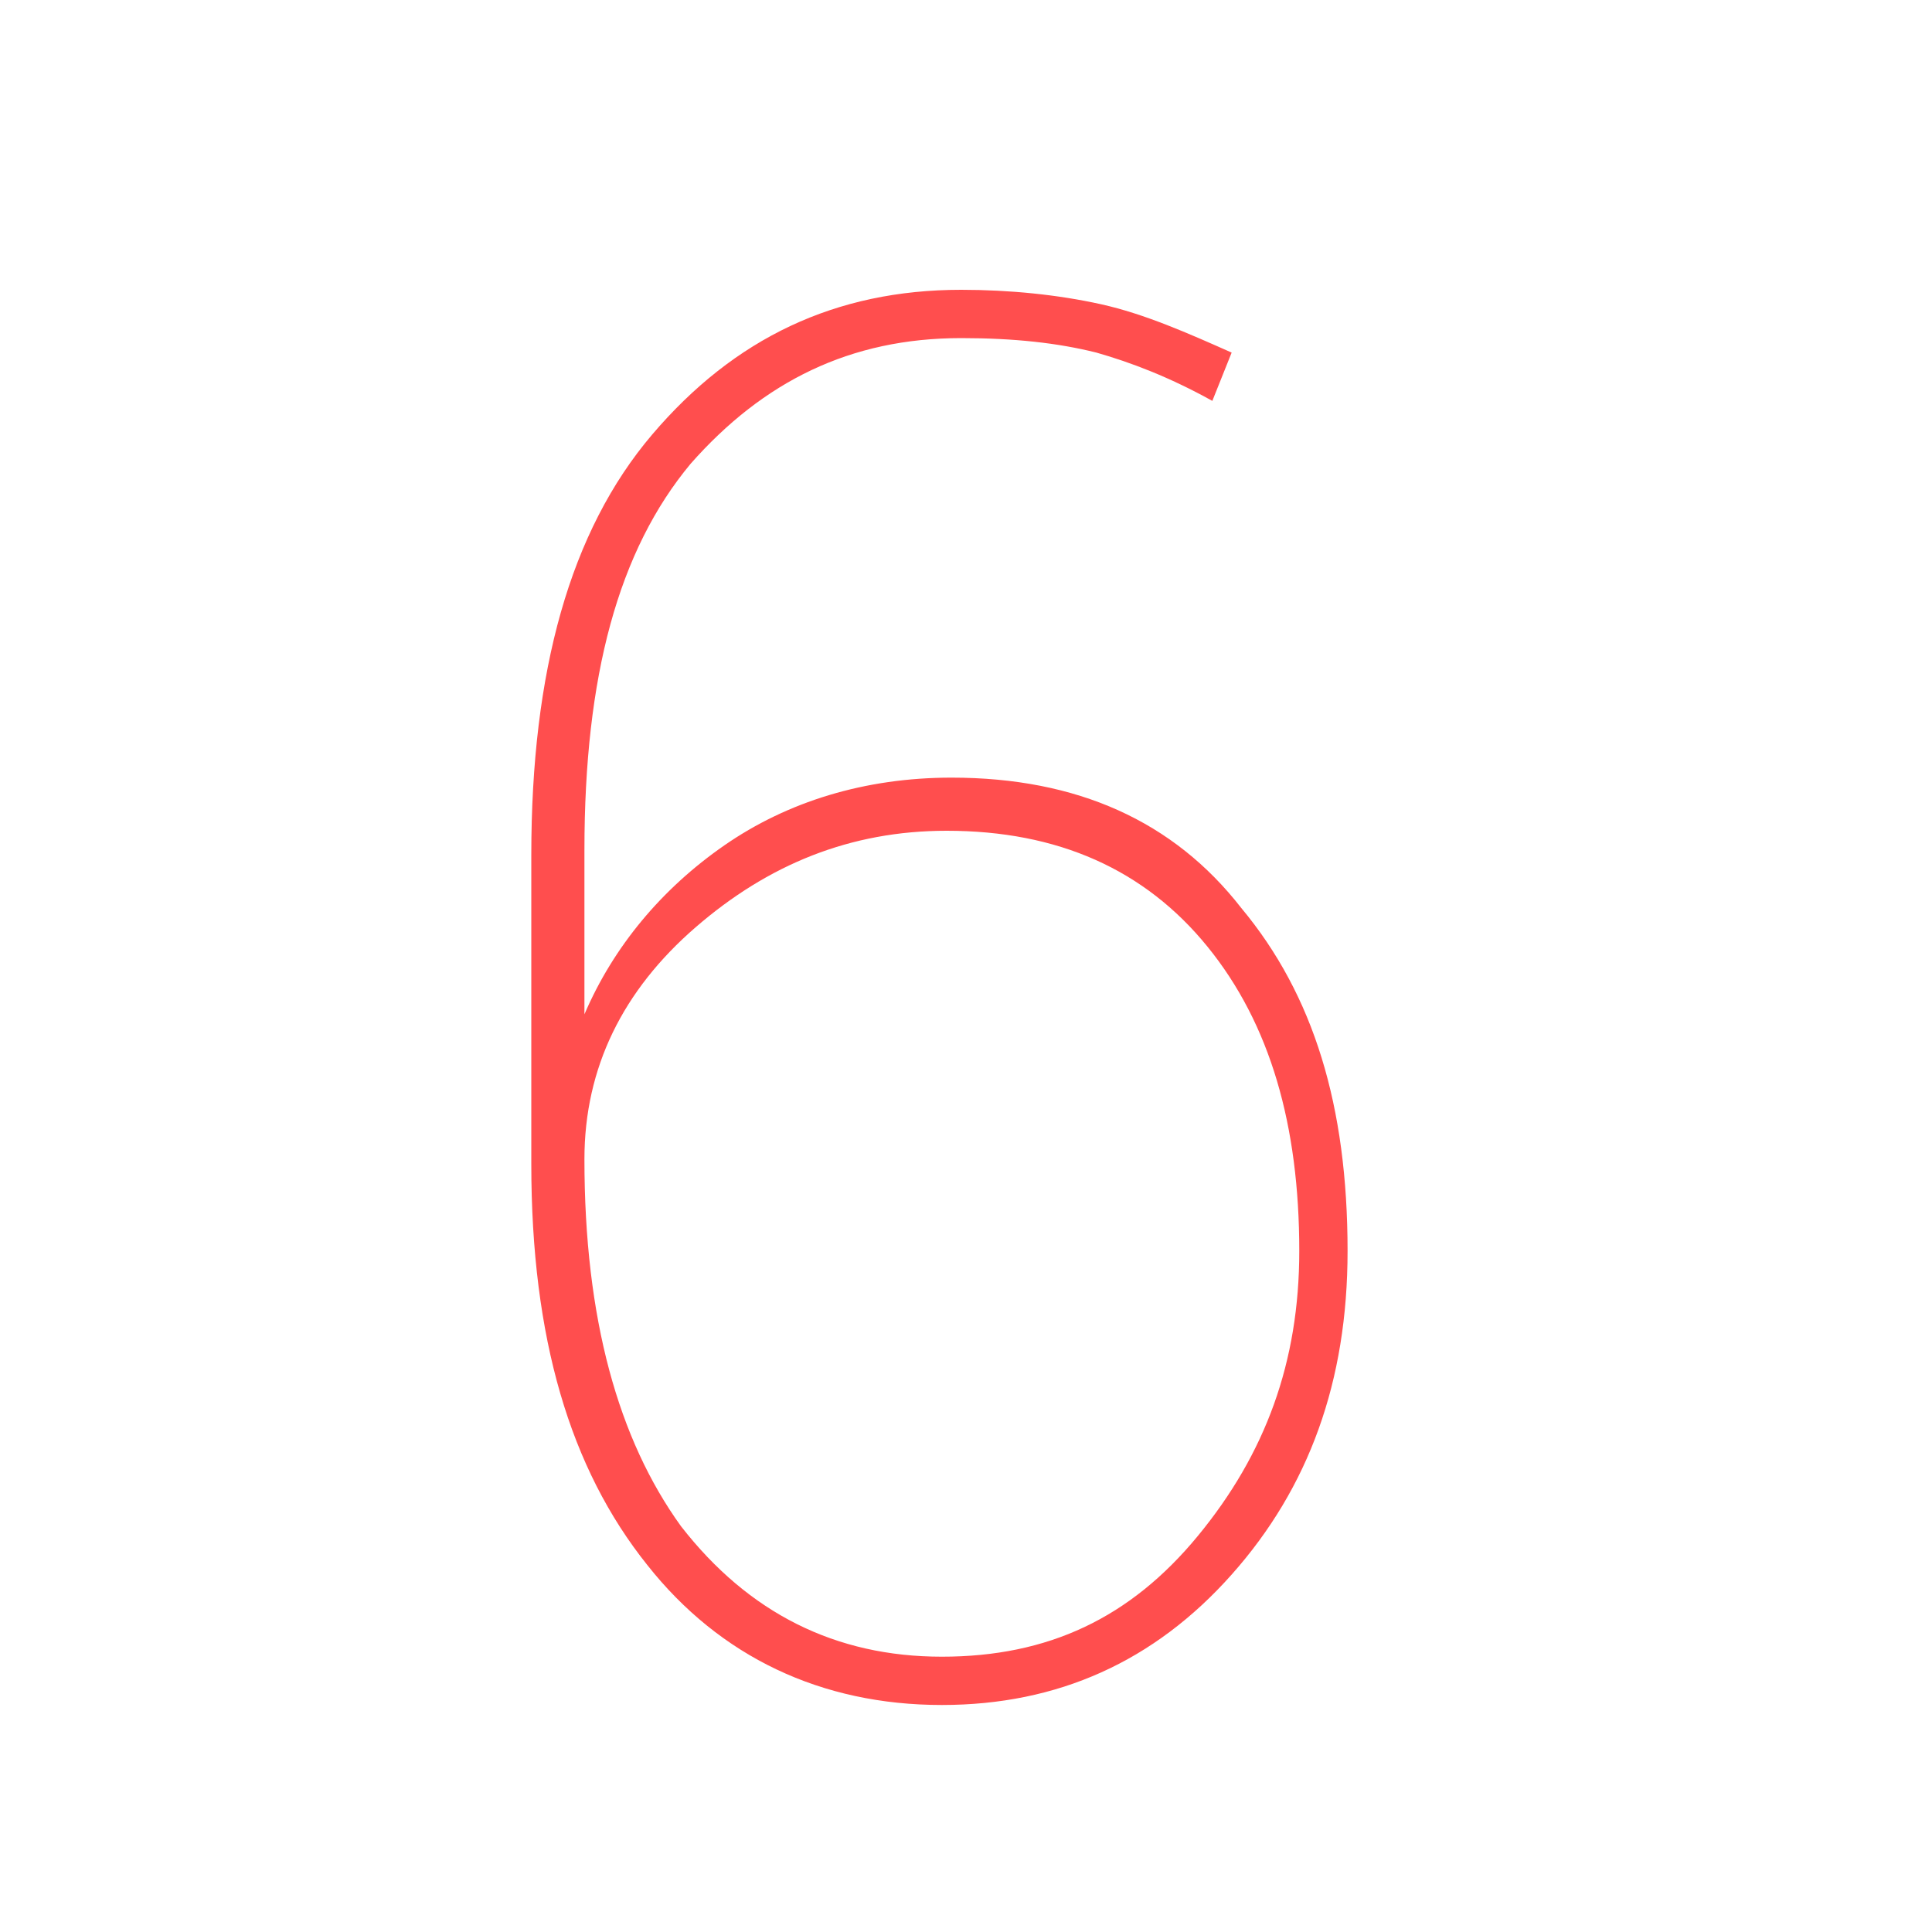 <?xml version="1.0" encoding="utf-8"?>
<!-- Generator: Adobe Illustrator 18.1.0, SVG Export Plug-In . SVG Version: 6.00 Build 0)  -->
<svg version="1.1" id="Layer_1" xmlns="http://www.w3.org/2000/svg" xmlns:xlink="http://www.w3.org/1999/xlink" x="0px" y="0px"
	 viewBox="0 0 40 40" enable-background="new 0 0 40 40" xml:space="preserve">
<path fill="#FF4E4E" d="M19.9,6c1,0,2,0.1,2.9,0.3c0.9,0.2,1.8,0.6,2.7,1l-0.4,1c-0.9-0.5-1.7-0.8-2.4-1C21.9,7.1,21,7,19.9,7
	c-2.3,0-4.1,0.9-5.6,2.6c-1.5,1.8-2.2,4.4-2.2,8V21c0.6-1.4,1.6-2.6,2.9-3.5s2.9-1.4,4.7-1.4c2.6,0,4.6,0.9,6,2.7
	c1.5,1.8,2.2,4.1,2.2,7.1c0,2.7-0.8,4.9-2.4,6.7s-3.6,2.7-6,2.7c-2.5,0-4.6-1-6.1-2.9c-1.6-2-2.4-4.7-2.4-8.3v-6.4
	c0-3.8,0.8-6.7,2.5-8.7C15.2,7,17.3,6,19.9,6z M12.1,24L12.1,24c0,3.3,0.7,5.8,2,7.6c1.4,1.8,3.2,2.7,5.4,2.7c2.2,0,3.9-0.8,5.3-2.5
	s2.1-3.6,2.1-5.9c0-2.6-0.6-4.7-1.9-6.3s-3.1-2.4-5.4-2.4c-2,0-3.7,0.7-5.2,2C12.9,20.5,12.1,22.1,12.1,24L12.1,24z"/>
</svg>

